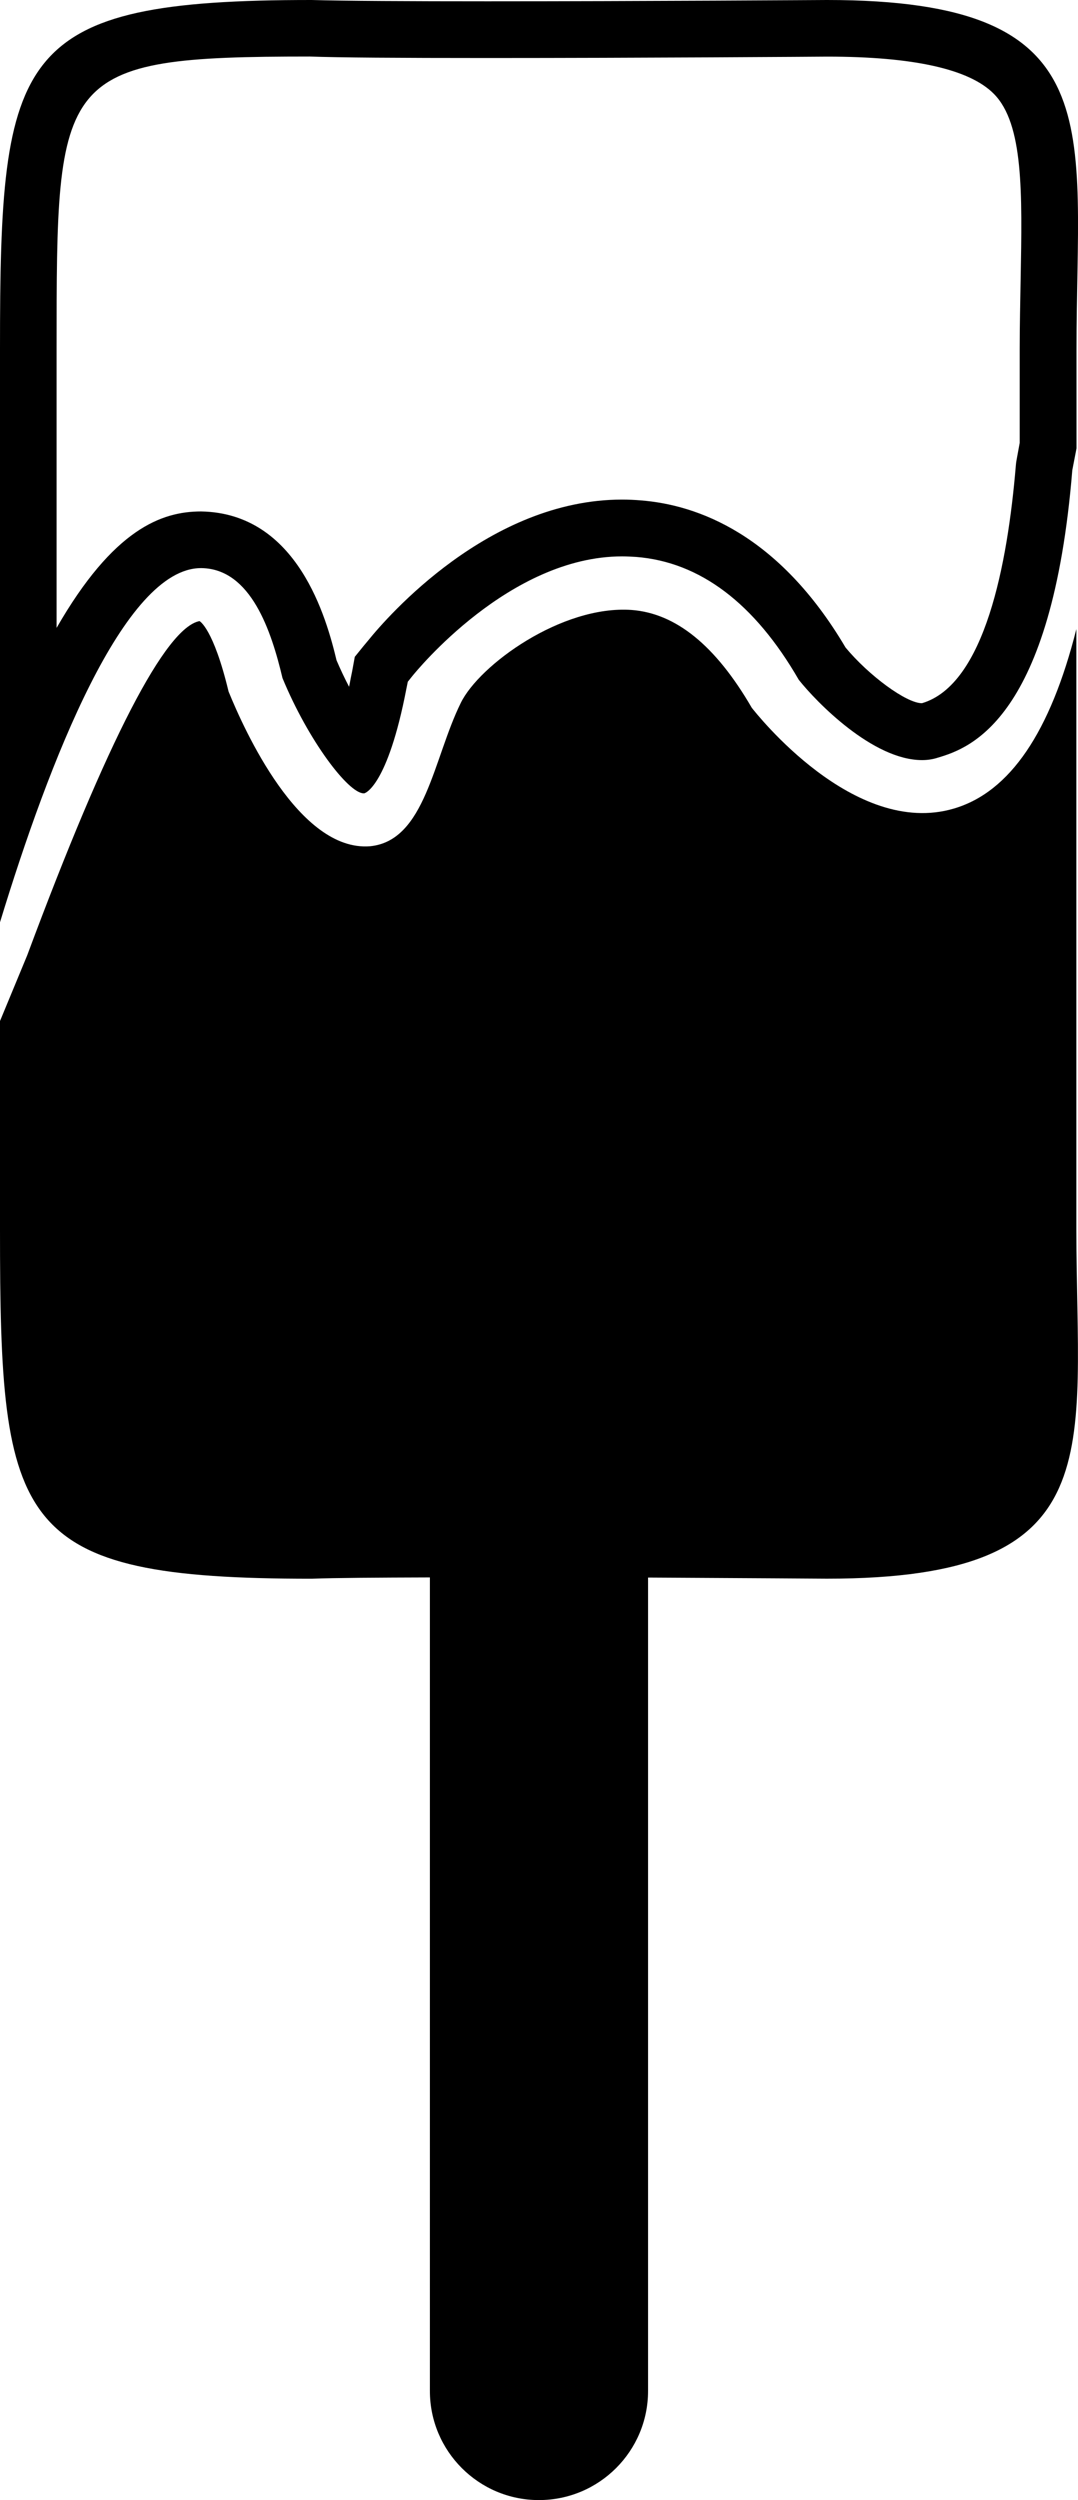 <?xml version="1.0" encoding="iso-8859-1"?>
<!-- Generator: Adobe Illustrator 16.0.0, SVG Export Plug-In . SVG Version: 6.00 Build 0)  -->
<!DOCTYPE svg PUBLIC "-//W3C//DTD SVG 1.1//EN" "http://www.w3.org/Graphics/SVG/1.1/DTD/svg11.dtd">
<svg version="1.1" xmlns="http://www.w3.org/2000/svg" xmlns:xlink="http://www.w3.org/1999/xlink" x="0px" y="0px"
	 width="23.812px" height="55.197px" viewBox="0 0 23.812 55.197" style="enable-background:new 0 0 23.812 55.197;"
	 xml:space="preserve">
<g id="b87_icecream">
	<path d="M4.439,12.543c0.005,0,0.01,0,0.016,0c1.09,0.02,1.54,1.393,1.785,2.428c0.572,1.385,1.456,2.545,1.794,2.545
		c0.007,0,0.014,0,0.017-0.002c0.006,0,0.51-0.145,0.927-2.314l0.03-0.148l0.098-0.123c0.091-0.111,2.147-2.645,4.637-2.645
		c0.102,0,0.205,0.006,0.307,0.012c1.411,0.111,2.619,1.023,3.594,2.713c0.39,0.492,1.636,1.773,2.723,1.773
		c0.116,0,0.236-0.016,0.353-0.055c0.716-0.211,2.518-0.854,2.966-6.346l0.093-0.482V7.707C23.776,2.785,24.599,0,18.264,0
		c0,0-4.123,0.029-7.496,0.029C9.081,0.029,7.585,0.021,6.883,0C0.317,0,0,1.141,0,7.707v5.213v7.443
		C1.088,16.795,2.744,12.543,4.439,12.543z M1.25,13.863V12.92V7.707c0-6.092,0-6.457,5.59-6.459
		c0.636,0.023,1.959,0.033,3.928,0.033c3.312,0,7.338-0.029,7.499-0.031c1.914,0,3.153,0.277,3.69,0.826
		c0.651,0.662,0.624,2.174,0.588,4.086c-0.008,0.49-0.021,1.006-0.021,1.545v2.072l-0.067,0.365l-0.011,0.066l-0.007,0.066
		c-0.181,2.168-0.684,4.84-2.074,5.25c-0.346,0-1.176-0.613-1.688-1.23c-1.479-2.506-3.275-3.15-4.521-3.248
		c-0.139-0.012-0.279-0.018-0.415-0.018c-2.94,0-5.186,2.588-5.607,3.109l-0.101,0.121l-0.196,0.242L7.78,14.814l-0.031,0.152
		c-0.013,0.066-0.025,0.135-0.038,0.197c-0.097-0.184-0.188-0.377-0.277-0.584c-0.219-0.914-0.853-3.252-2.994-3.287
		C3.571,11.293,2.506,11.678,1.25,13.863z"/>
	<path d="M23.776,21.934v-8.045c-0.574,2.273-1.465,3.598-2.706,3.963c-2.208,0.652-4.371-2.109-4.464-2.225
		c-0.803-1.383-1.681-2.086-2.654-2.16c-1.545-0.109-3.365,1.215-3.774,2.053c-0.608,1.232-0.781,3.043-2.003,3.164
		c-1.571,0.125-2.784-2.576-3.126-3.416c-0.335-1.395-0.64-1.555-0.642-1.555c-0.745,0.143-2.024,2.592-3.806,7.379L0,22.543v4.604
		c0,6.564,0.317,7.709,6.883,7.709c0.518-0.02,1.472-0.025,2.613-0.029v17.963c0,1.328,1.078,2.408,2.408,2.408
		c1.331,0,2.411-1.08,2.411-2.408V34.83c2.173,0.012,3.948,0.025,3.948,0.025c6.335,0,5.513-2.785,5.513-7.709V21.934z"/>
</g>
<g id="Capa_1">
</g>
</svg>
